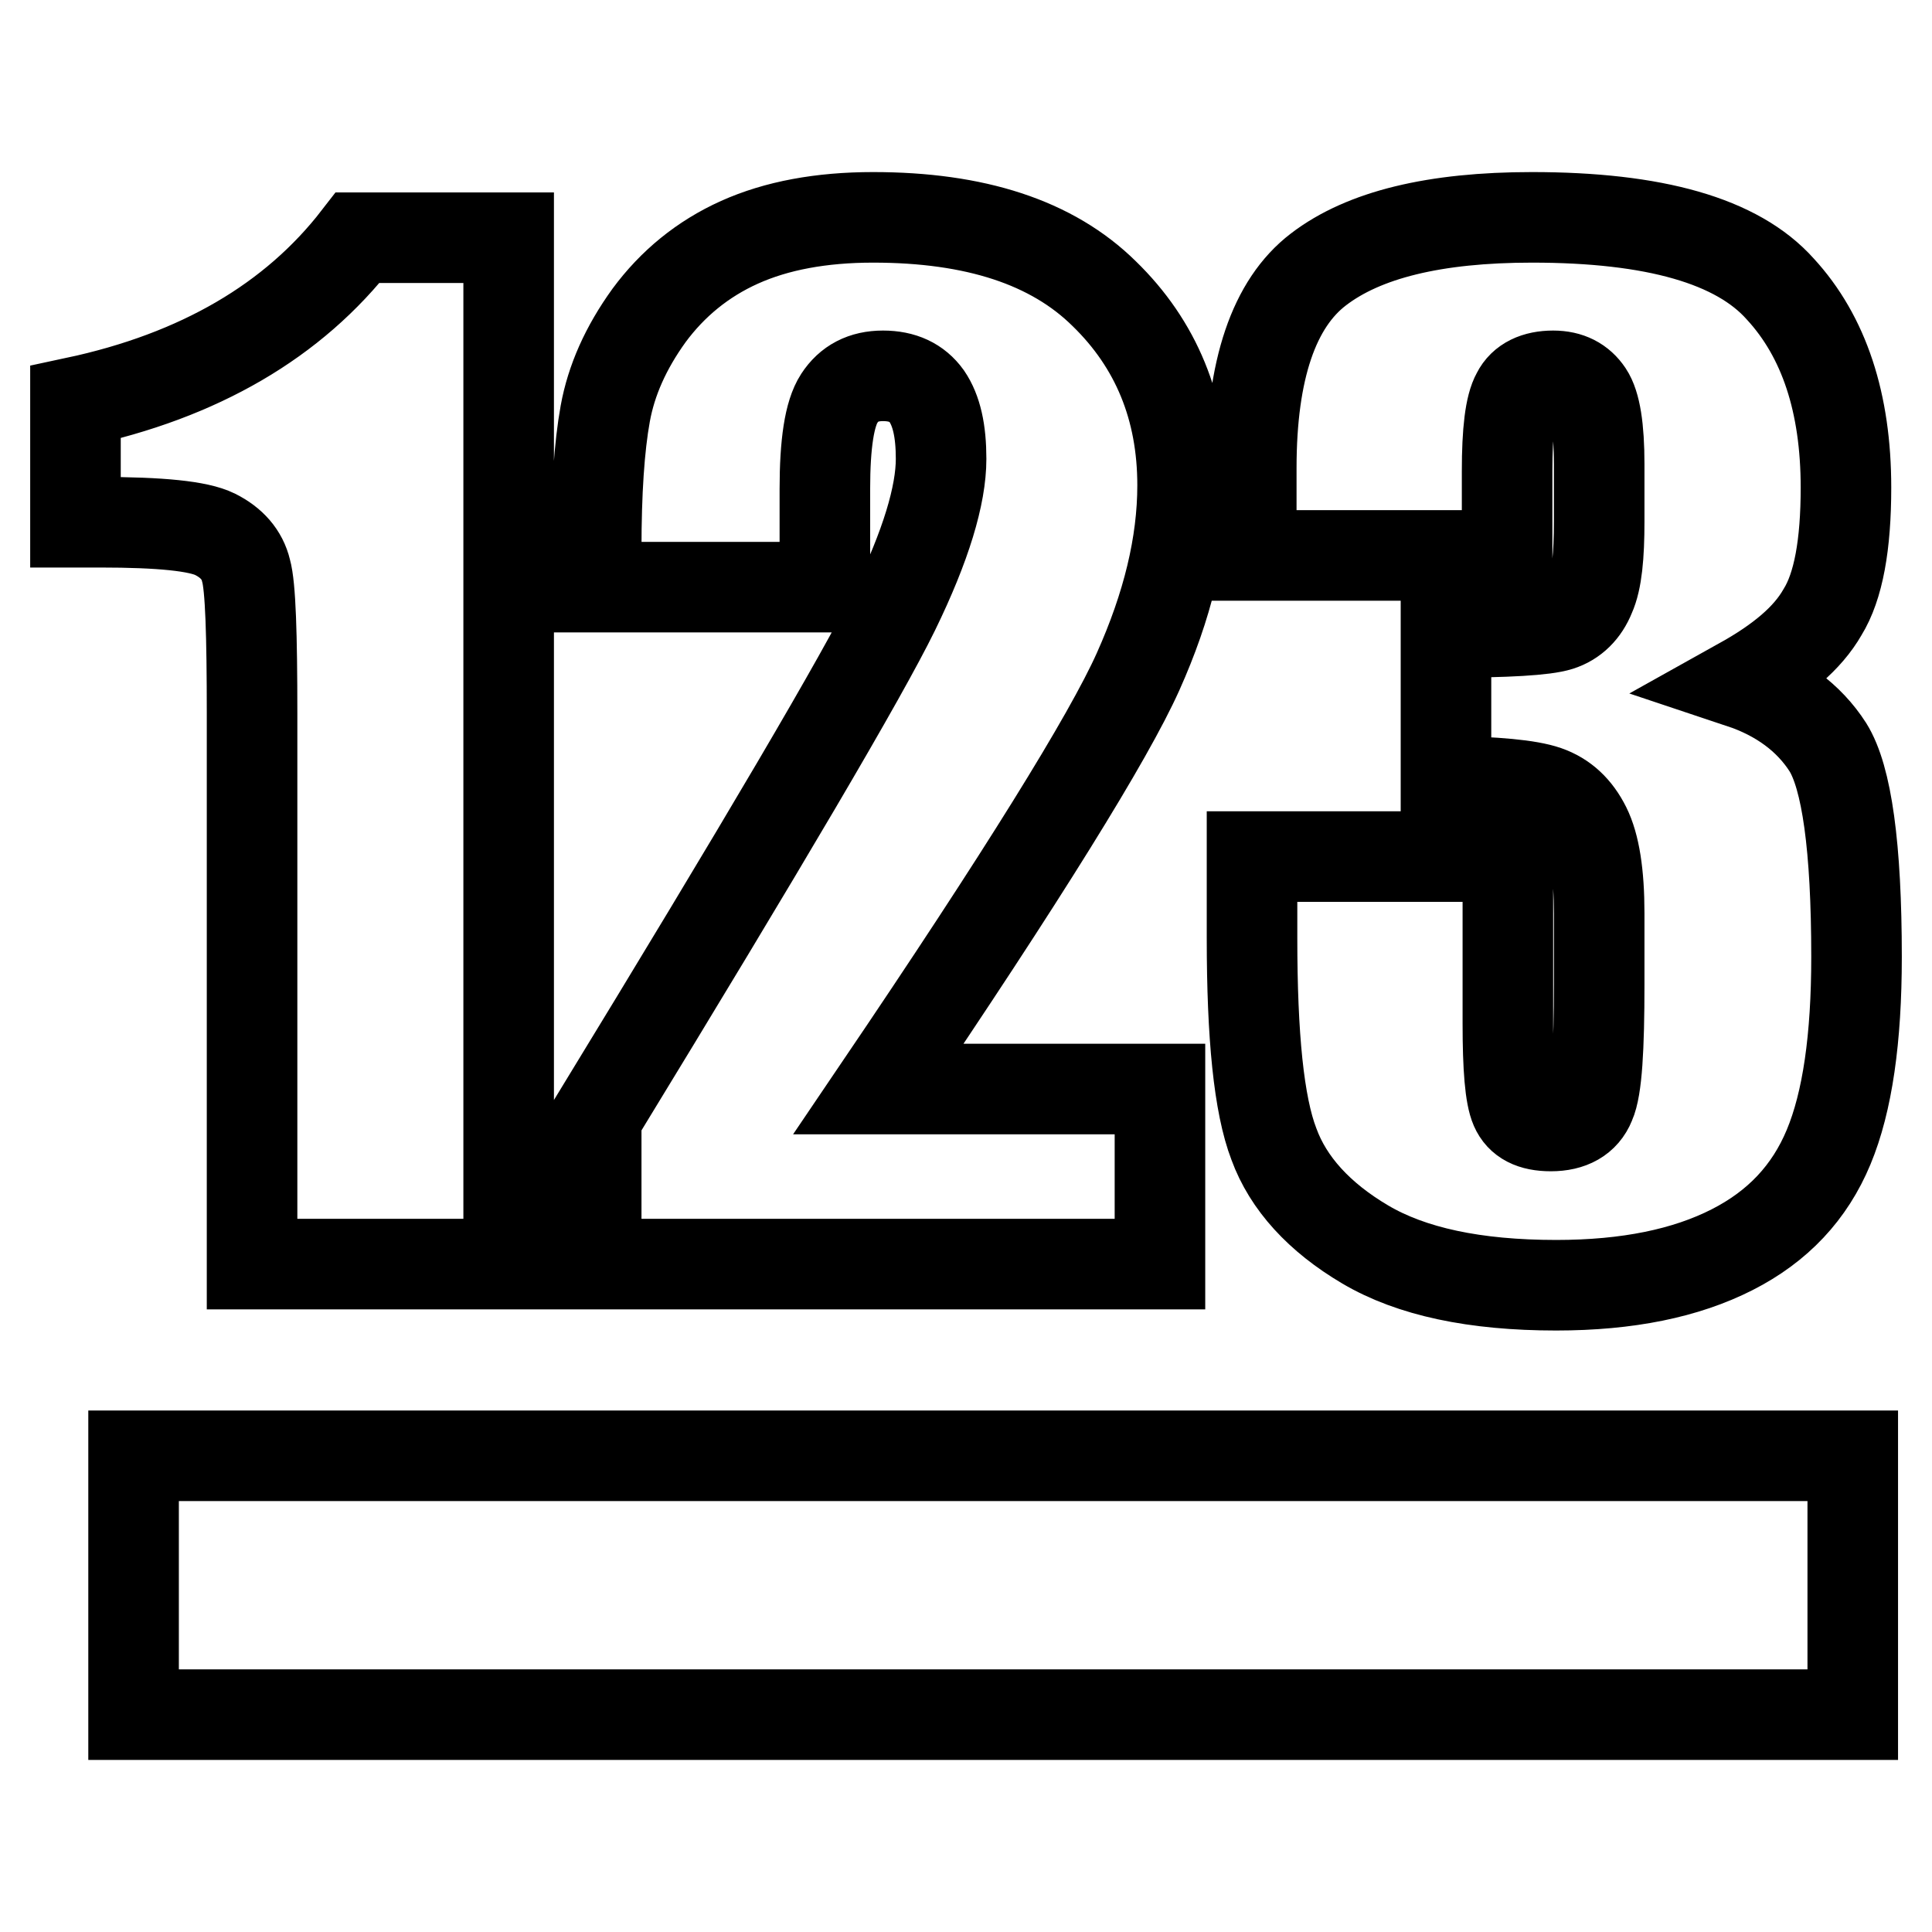<?xml version="1.0" encoding="utf-8"?>
<!-- Svg Vector Icons : http://www.onlinewebfonts.com/icon -->
<!DOCTYPE svg PUBLIC "-//W3C//DTD SVG 1.1//EN" "http://www.w3.org/Graphics/SVG/1.1/DTD/svg11.dtd">
<svg version="1.1" xmlns="http://www.w3.org/2000/svg" xmlns:xlink="http://www.w3.org/1999/xlink" x="0px" y="0px" viewBox="0 0 256 256" enable-background="new 0 0 256 256" xml:space="preserve">
<g> <path stroke-width="12" fill-opacity="0" stroke="#000000"  d="M67.4,31.5v136H33.4V94.6c0-10.5-0.2-16.9-0.8-19c-0.5-2.1-1.9-3.7-4.1-4.8c-2.2-1.1-7.3-1.6-15.2-1.6H10 V53.3c16.4-3.5,28.9-10.8,37.4-21.8H67.4z M153.7,144.3v23.2H79v-19.4c22.1-36.2,35.3-58.6,39.5-67.2c4.2-8.6,6.2-15.3,6.2-20.1 c0-3.7-0.6-6.4-1.9-8.3c-1.3-1.8-3.2-2.7-5.8-2.7s-4.5,1-5.8,3c-1.3,2-1.9,6-1.9,12v13H79v-5c0-7.6,0.4-13.6,1.2-18 c0.8-4.4,2.7-8.7,5.8-13c3.1-4.2,7.1-7.5,12-9.7c4.9-2.2,10.8-3.3,17.7-3.3c13.5,0,23.7,3.3,30.6,10.1c6.9,6.7,10.4,15.2,10.4,25.4 c0,7.8-2,16-5.9,24.7c-3.9,8.7-15.3,27.1-34.4,55.3H153.7z M230.7,90.5c5.1,1.7,9,4.6,11.5,8.5c2.5,4,3.8,13.2,3.8,27.8 c0,10.8-1.2,19.2-3.7,25.2c-2.5,6-6.7,10.5-12.8,13.6c-6.1,3.1-13.8,4.7-23.3,4.7c-10.8,0-19.2-1.8-25.3-5.4 c-6.1-3.6-10.2-8.1-12.1-13.3c-2-5.2-2.9-14.3-2.9-27.3v-10.8h33.9v22.1c0,5.9,0.3,9.6,1,11.2c0.7,1.6,2.2,2.4,4.7,2.4 c2.6,0,4.4-1,5.2-3c0.9-2,1.2-7.3,1.2-15.8V121c0-5.2-0.6-9-1.8-11.4c-1.2-2.4-2.9-4-5.2-4.8c-2.3-0.8-6.8-1.2-13.3-1.3V83.8 c8.1,0,13.1-0.3,15-0.9c1.9-0.6,3.3-2,4.1-4c0.9-2,1.2-5.3,1.2-9.8v-7.6c0-4.8-0.5-7.9-1.5-9.4c-1-1.5-2.5-2.3-4.6-2.3 c-2.3,0-4,0.8-4.8,2.4c-0.9,1.6-1.3,5-1.3,10.2v11.2h-33.9V62c0-13,3-21.8,8.9-26.3c6-4.6,15.4-6.9,28.3-6.9 c16.2,0,27.2,3.1,32.9,9.5c5.8,6.3,8.7,15.1,8.7,26.3c0,7.6-1,13.1-3.1,16.5C239.5,84.6,235.9,87.6,230.7,90.5z"/> <path stroke-width="12" fill-opacity="0" stroke="#000000"  d="M17.7,192.9h227.8v34.3H17.7V192.9z"/></g>
</svg>